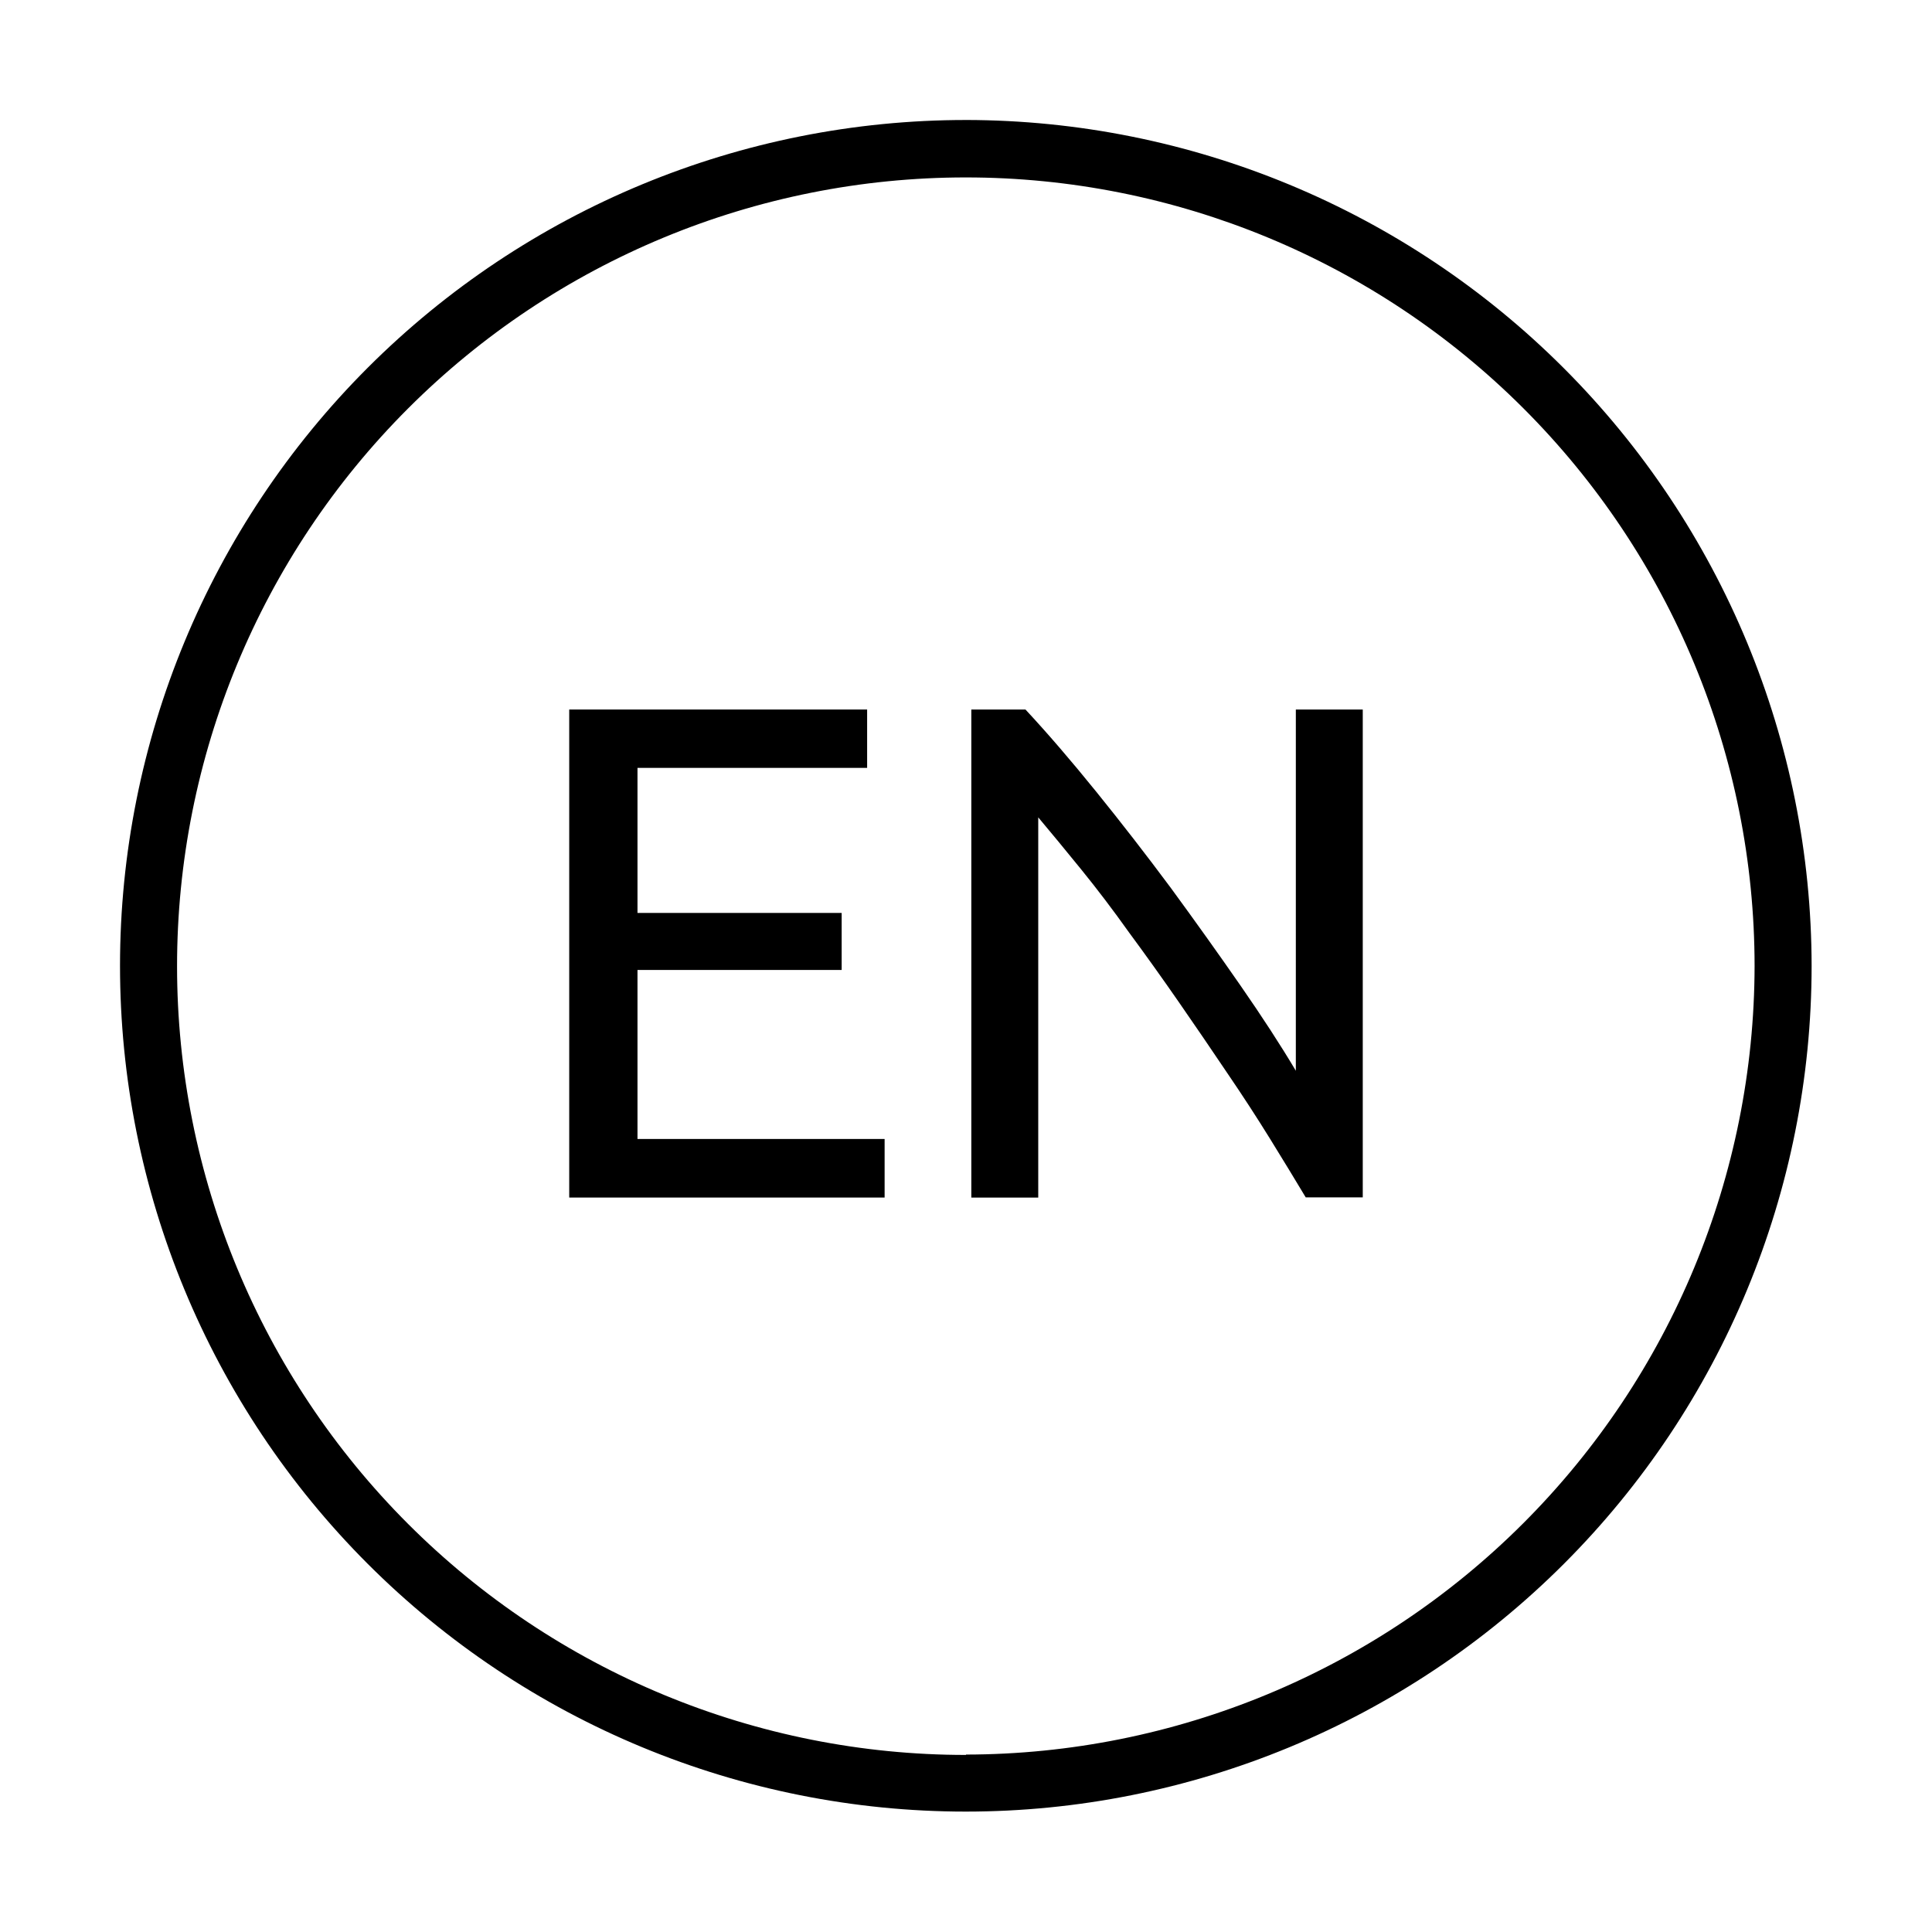 <?xml version="1.0" encoding="UTF-8"?>
<!-- Uploaded to: ICON Repo, www.svgrepo.com, Generator: ICON Repo Mixer Tools -->
<svg fill="#000000" width="800px" height="800px" version="1.1" viewBox="144 144 512 512" xmlns="http://www.w3.org/2000/svg">
 <g>
  <path d="m400 175.8c-59.449-0.016-116.46 23.586-158.51 65.613-42.043 42.027-65.672 99.031-65.684 158.48-0.016 59.445 23.586 116.46 65.613 158.51 42.027 42.047 99.031 65.672 158.48 65.688 59.445 0.012 116.46-23.59 158.51-65.617 42.047-42.023 65.672-99.031 65.688-158.48-0.055-59.43-23.68-116.41-65.688-158.44-42.012-42.031-98.98-65.68-158.41-65.758zm0 433.28v-0.004c-55.441 0.016-108.61-21.996-147.82-61.188-39.211-39.191-61.246-92.352-61.258-147.79-0.016-55.438 21.996-108.61 61.188-147.82 39.191-39.211 92.355-61.246 147.79-61.258 55.438-0.016 108.61 21.996 147.82 61.188 39.211 39.191 61.246 92.352 61.262 147.79-0.082 55.398-22.125 108.51-61.301 147.68-39.172 39.176-92.281 61.219-147.68 61.301z"/>
  <path d="m312.94 401.05h54.109v-15.113h-54.109v-38.441h60.859v-15.465h-78.949v129.33h83.582v-15.52h-65.492z"/>
  <path d="m487.41 427.76c-3.996-6.719-8.883-14.242-14.66-22.57s-11.926-16.945-18.441-25.844c-6.516-8.766-13.117-17.281-19.801-25.543-6.684-8.262-12.93-15.516-18.742-21.766h-14.355v129.33h17.734v-100.76c3.359 3.996 7.152 8.598 11.387 13.805 4.231 5.207 8.465 10.781 12.695 16.727 4.367 5.91 8.75 12.043 13.148 18.391 4.398 6.348 8.664 12.594 12.797 18.742 4.098 6.008 7.91 11.871 11.438 17.578 3.527 5.711 6.668 10.867 9.422 15.469h15.113v-129.28h-17.734z"/>
 </g>
</svg>